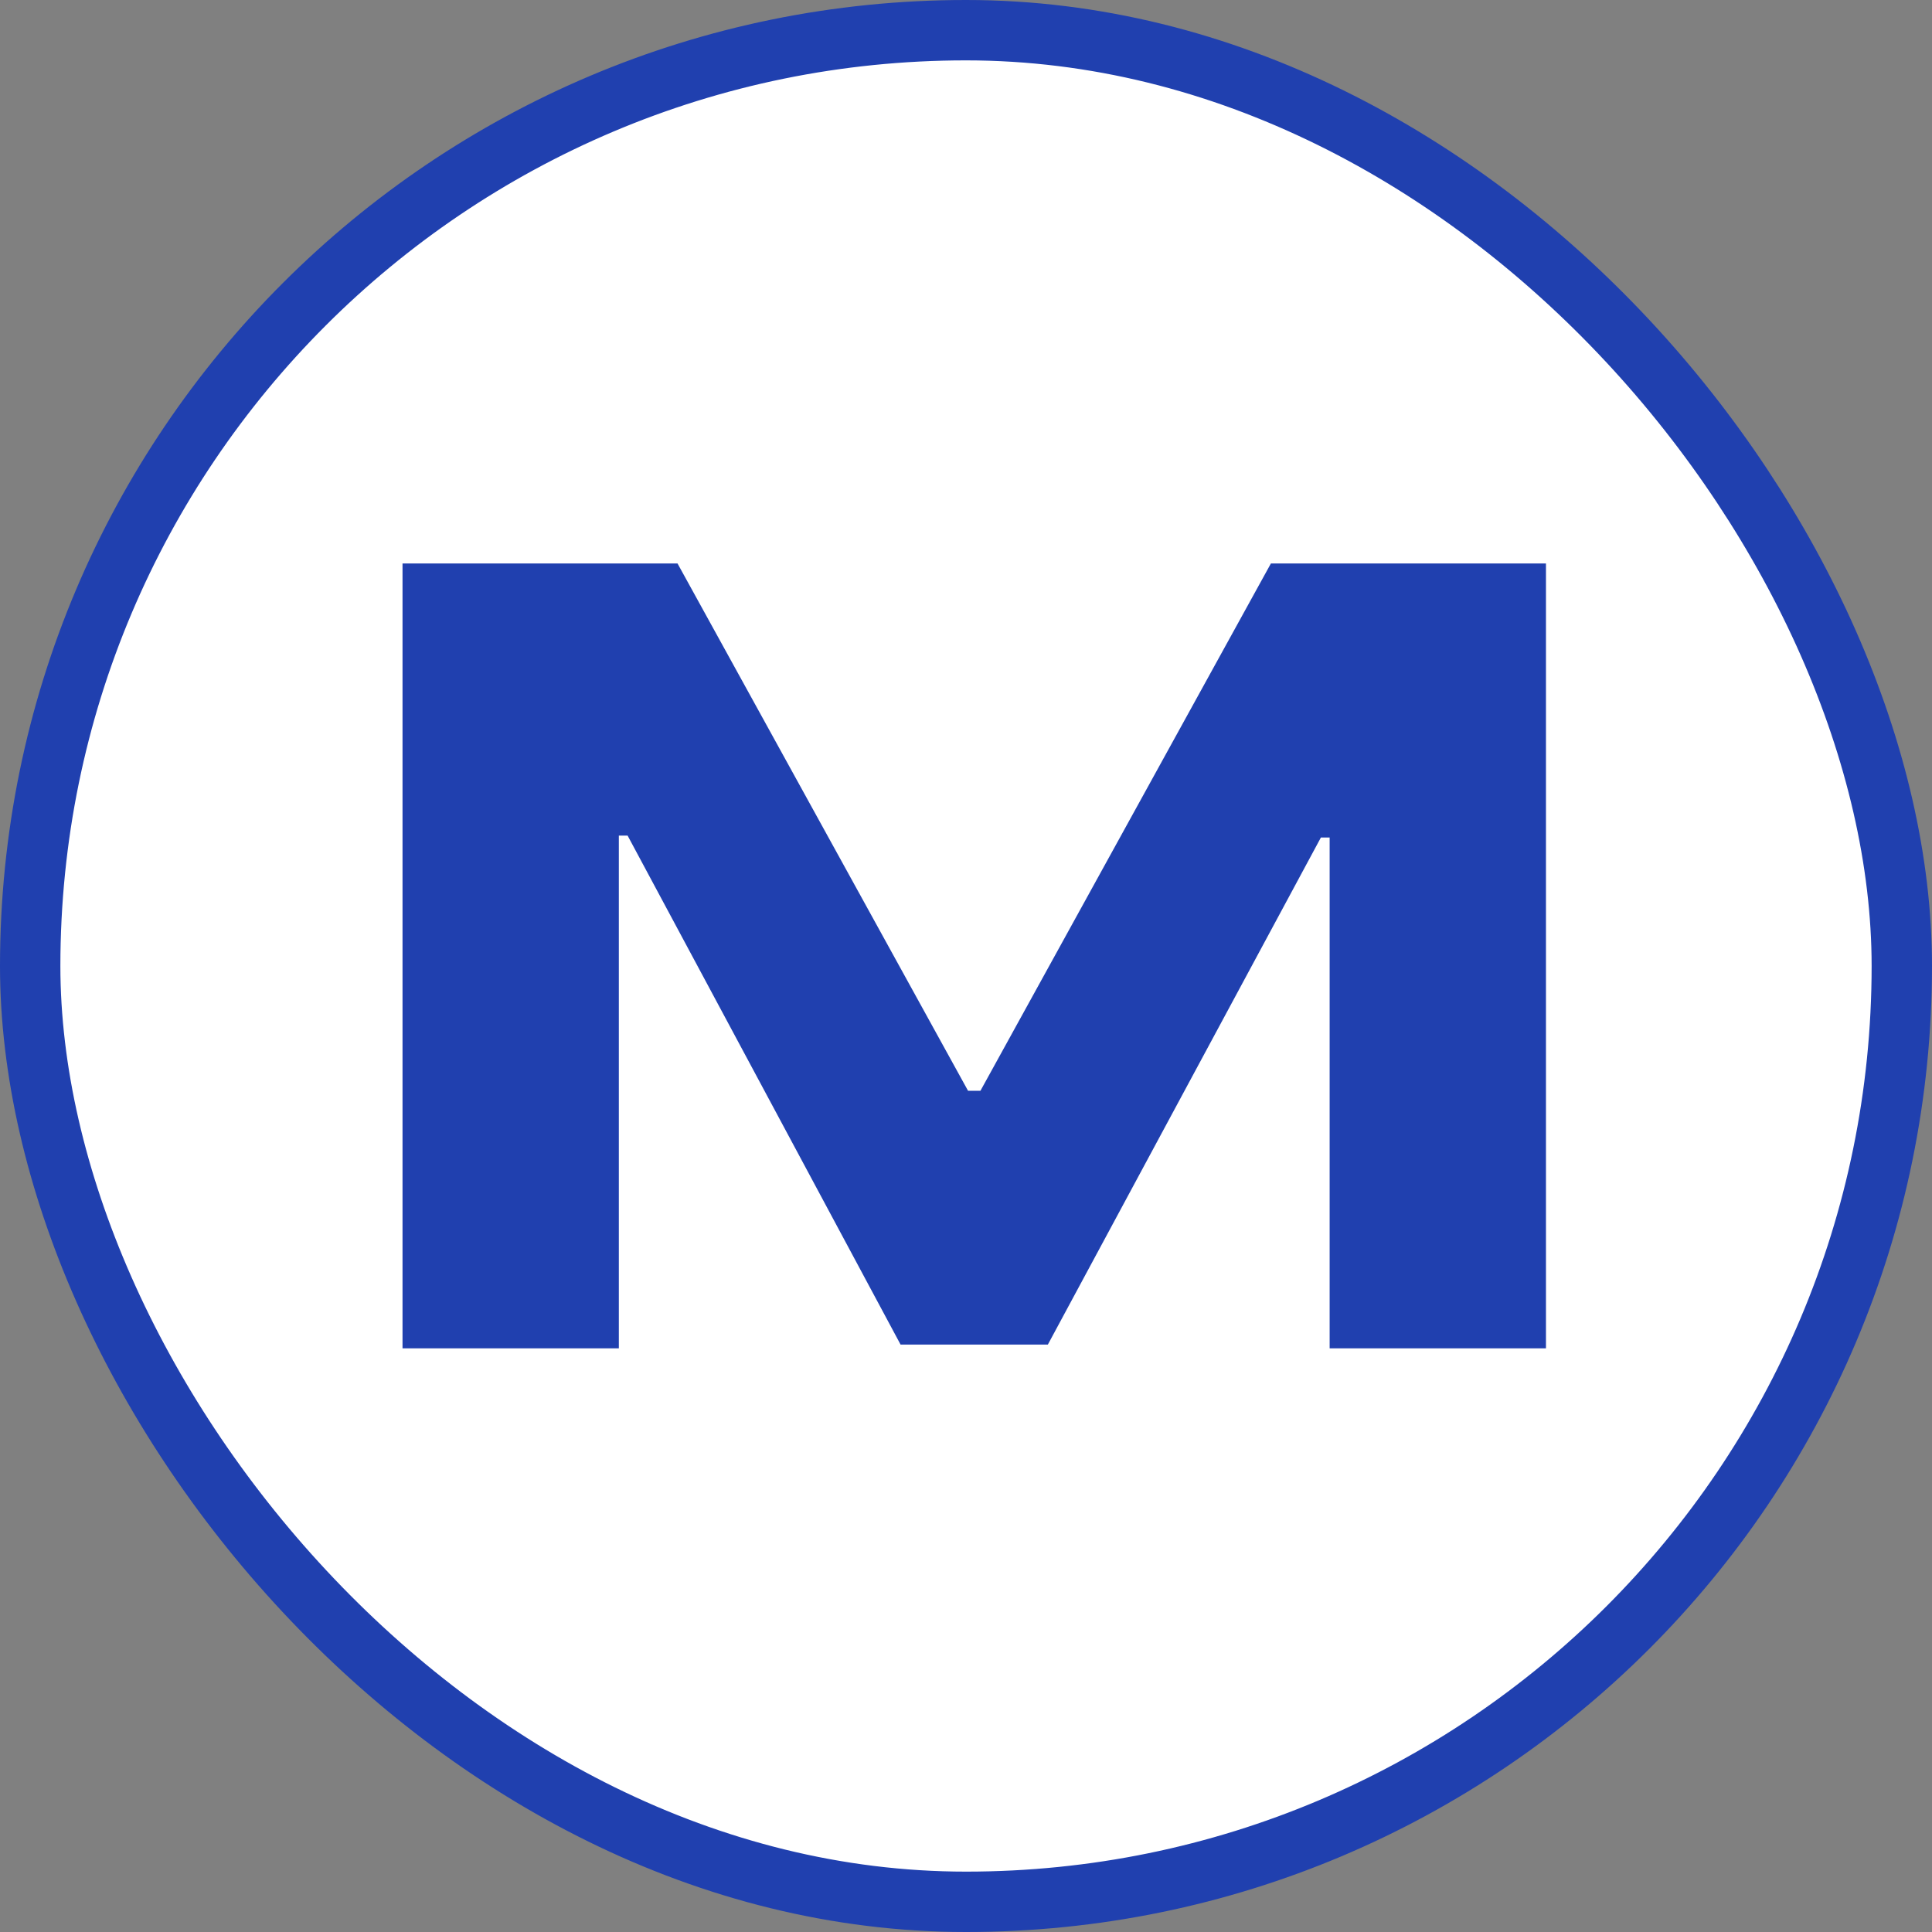 <svg width="32" height="32" viewBox="0 0 32 32" fill="none" xmlns="http://www.w3.org/2000/svg">
<rect x="0" y="0" width="32" height="32" fill="#808080" stroke="none"/>
<rect x="0.5" y="0.5" width="31" height="31" rx="15.5" fill="white"/>
<path d="M6.667 9.333H11.222L16.034 18.067H16.239L21.05 9.333H25.606V22.333H22.023V13.872H21.878L17.356 22.27H14.916L10.395 13.84H10.25V22.333H6.667V9.333Z" fill="#2040AF"/>
<rect x="0.5" y="0.5" width="31" height="31" rx="15.5" stroke="#2040AF"/>
</svg>
